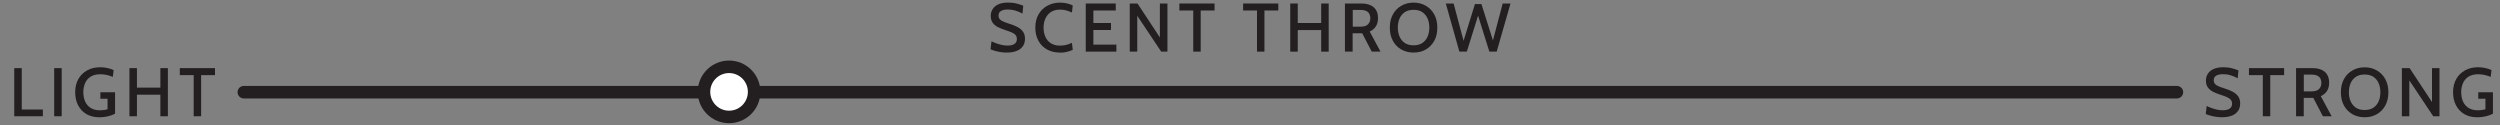 <?xml version="1.0" encoding="UTF-8"?>
<svg id="Layer_1" data-name="Layer 1" xmlns="http://www.w3.org/2000/svg" viewBox="0 0 400 20">
  <rect x="0" y="0" width="400" height="20" fill="#808080" stroke="none"/>
  <defs>
    <style>
      .cls-1 {
        fill: #231f20;
      }

      .cls-2 {
        fill: #fff;
      }

      .cls-2, .cls-3 {
        stroke: #231f20;
        stroke-miterlimit: 10;
        stroke-width: 2px;
      }

      .cls-3 {
        fill: none;
        stroke-linecap: round;
      }
    </style>
  </defs>
  <line class="cls-3" x1="39.01" y1="14.75" x2="348.31" y2="14.75"/>
  <g>
    <path class="cls-1" d="M161.03,8.41c-.32,0-.64-.03-.96-.08s-.62-.12-.9-.2-.5-.16-.68-.24l.15-1.28c.22.11.48.22.76.32.28.1.58.19.89.26s.63.1.95.1c.44,0,.8-.08,1.06-.25.26-.17.4-.43.4-.78,0-.26-.07-.48-.21-.65s-.35-.31-.63-.43c-.28-.12-.64-.25-1.07-.39-.41-.13-.79-.29-1.14-.46-.34-.18-.62-.41-.82-.69s-.31-.66-.31-1.11c0-.41.11-.78.32-1.1s.52-.57.93-.75c.41-.18.92-.27,1.52-.27.49,0,.95.05,1.37.16.42.11.78.22,1.06.35l-.12,1.25c-.43-.23-.83-.39-1.21-.5-.38-.1-.77-.15-1.17-.15-.43,0-.78.08-1.05.23-.27.15-.4.4-.4.73,0,.24.06.44.19.59.13.15.32.28.57.38.25.11.55.22.91.33.55.17,1.01.35,1.39.56.38.21.67.46.87.76.2.3.3.67.3,1.12,0,.29-.05.56-.15.82-.1.26-.27.49-.5.7-.23.21-.54.37-.92.49-.38.12-.86.18-1.42.18Z"/>
    <path class="cls-1" d="M169.56,8.41c-.76,0-1.44-.17-2.03-.49-.59-.33-1.05-.79-1.38-1.39s-.5-1.3-.5-2.11.17-1.52.51-2.11c.34-.6.81-1.06,1.41-1.39s1.28-.5,2.04-.5c.4,0,.77.04,1.12.13.35.08.65.19.91.32l-.13,1.13c-.28-.13-.57-.24-.89-.33s-.66-.13-1.02-.13c-.58,0-1.06.13-1.45.38-.39.25-.68.6-.88,1.03s-.3.92-.3,1.47.1,1.04.29,1.47.49.78.88,1.03.87.38,1.44.38c.38,0,.72-.04,1.03-.12.31-.08.61-.19.9-.33l.13,1.13c-.28.13-.6.23-.94.32-.35.08-.72.13-1.13.13Z"/>
    <path class="cls-1" d="M173.72,8.26V.56h4.8v1.12h-3.58v2h2.82v1.12h-2.82v2.34h3.68v1.12h-4.9Z"/>
    <path class="cls-1" d="M180.76,8.26V.56h1.24l3.58,5.43V.56h1.21v7.7h-1l-3.83-5.74v5.74h-1.2Z"/>
    <path class="cls-1" d="M190.92,8.26V1.68h-2.22V.56h5.63v1.12h-2.22v6.58h-1.2Z"/>
    <path class="cls-1" d="M201.12,8.26V1.68h-2.22V.56h5.63v1.12h-2.22v6.58h-1.2Z"/>
    <path class="cls-1" d="M206.44,8.26V.56h1.2v3.12h3.75V.56h1.2v7.7h-1.2v-3.45h-3.75v3.45h-1.2Z"/>
    <path class="cls-1" d="M215.19,8.26V.56h2.63c.54,0,1,.08,1.4.25.4.17.71.42.93.77.22.34.33.78.33,1.32s-.12.99-.35,1.33c-.23.35-.56.62-.98.82l1.73,3.21h-1.4l-1.53-2.94h-1.53v2.94h-1.23ZM216.43,4.27h1.24c.55,0,.95-.12,1.2-.37s.38-.57.38-.98-.12-.75-.37-.98-.64-.35-1.18-.35h-1.26v2.68Z"/>
    <path class="cls-1" d="M226.17,8.41c-.73,0-1.39-.17-1.96-.49-.57-.33-1.02-.79-1.35-1.39-.33-.6-.49-1.3-.49-2.11s.16-1.52.49-2.11c.33-.6.78-1.06,1.35-1.39.57-.33,1.22-.5,1.96-.5s1.39.17,1.96.5c.57.33,1.02.79,1.35,1.39s.49,1.3.49,2.11-.16,1.52-.49,2.11-.78,1.06-1.35,1.39c-.57.33-1.22.49-1.96.49ZM226.17,7.25c.56,0,1.02-.12,1.4-.37.37-.25.66-.59.84-1.02.19-.43.28-.91.28-1.45s-.09-1.02-.28-1.45c-.19-.43-.47-.77-.84-1.02-.37-.25-.84-.37-1.4-.37s-1.02.12-1.4.37c-.37.25-.66.59-.84,1.02-.19.43-.28.91-.28,1.45s.09,1.02.28,1.45c.19.43.47.77.84,1.02.37.25.84.37,1.4.37Z"/>
    <path class="cls-1" d="M233.5,8.26l-2.17-7.7h1.25l1.59,5.97,1.82-5.88h1.04l1.84,5.82,1.56-5.91h1.25l-2.21,7.7h-1.17l-1.81-5.75-1.8,5.75h-1.21Z"/>
  </g>
  <g>
    <path class="cls-1" d="M2.28,18.6v-7.7h1.2v6.62h3.38v1.08H2.28Z"/>
    <path class="cls-1" d="M8.67,18.6v-7.7h1.2v7.7h-1.2Z"/>
    <path class="cls-1" d="M15.84,18.76c-.76,0-1.42-.17-1.99-.49-.57-.33-1.02-.8-1.34-1.4-.32-.6-.48-1.31-.48-2.12s.17-1.51.51-2.11.81-1.06,1.42-1.39c.6-.33,1.29-.49,2.07-.49.41,0,.8.04,1.18.13.37.09.7.19.97.32l-.13,1.09c-.29-.12-.6-.22-.94-.3-.33-.08-.69-.12-1.07-.12-.62,0-1.13.13-1.53.38-.4.25-.7.6-.89,1.03s-.29.92-.29,1.45.1,1.06.29,1.5c.2.44.49.78.89,1.03.4.25.9.38,1.51.38.17,0,.36-.01.57-.04.22-.03.42-.07.62-.13v-1.68h-1.15v-1.04h2.35v3.43c-.29.16-.66.3-1.1.41-.44.11-.94.17-1.48.17Z"/>
    <path class="cls-1" d="M20.71,18.6v-7.7h1.2v3.12h3.75v-3.12h1.2v7.7h-1.2v-3.45h-3.75v3.45h-1.2Z"/>
    <path class="cls-1" d="M30.99,18.6v-6.58h-2.22v-1.12h5.63v1.12h-2.22v6.58h-1.2Z"/>
  </g>
  <g>
    <path class="cls-1" d="M355.46,18.76c-.32,0-.64-.03-.96-.08-.32-.05-.62-.12-.9-.2-.28-.08-.5-.16-.68-.24l.15-1.28c.22.11.48.22.76.32.28.1.58.19.89.26.31.07.63.1.95.1.44,0,.8-.08,1.06-.25.26-.17.4-.43.4-.78,0-.26-.07-.48-.21-.65-.14-.17-.35-.31-.63-.43-.28-.12-.64-.25-1.07-.39-.41-.13-.79-.29-1.14-.46-.34-.18-.62-.41-.82-.69-.21-.28-.31-.66-.31-1.11,0-.41.11-.78.32-1.1s.52-.57.93-.75c.41-.18.92-.27,1.52-.27.49,0,.95.05,1.37.16.42.11.78.22,1.06.35l-.12,1.25c-.43-.23-.83-.39-1.21-.5s-.77-.15-1.17-.15c-.43,0-.78.08-1.05.23-.27.15-.4.4-.4.73,0,.24.06.44.19.59.13.15.32.28.57.38.25.11.55.22.91.33.55.17,1.01.35,1.39.56s.67.46.87.76c.2.3.3.67.3,1.12,0,.29-.05.56-.15.82-.1.26-.27.49-.5.7s-.54.37-.92.49c-.38.12-.86.18-1.42.18Z"/>
    <path class="cls-1" d="M362.05,18.6v-6.58h-2.22v-1.12h5.63v1.12h-2.22v6.58h-1.2Z"/>
    <path class="cls-1" d="M367.37,18.6v-7.7h2.63c.54,0,1,.08,1.4.25.4.17.71.42.93.77.22.34.33.78.33,1.32s-.12.99-.35,1.33-.56.62-.98.82l1.73,3.21h-1.4l-1.53-2.94h-1.53v2.94h-1.23ZM368.6,14.62h1.24c.55,0,.94-.12,1.2-.37.25-.25.38-.57.38-.98s-.12-.75-.37-.98c-.25-.23-.64-.35-1.18-.35h-1.26v2.68Z"/>
    <path class="cls-1" d="M378.34,18.76c-.73,0-1.39-.17-1.96-.49-.57-.33-1.02-.79-1.35-1.39-.33-.6-.49-1.3-.49-2.11s.16-1.52.49-2.11c.33-.6.78-1.06,1.35-1.39.57-.33,1.22-.5,1.96-.5s1.39.17,1.96.5c.57.33,1.02.79,1.35,1.39.33.6.49,1.3.49,2.11s-.16,1.52-.49,2.11c-.33.6-.78,1.06-1.35,1.39-.57.33-1.22.49-1.96.49ZM378.34,17.6c.56,0,1.02-.12,1.4-.37.37-.25.66-.59.84-1.02.19-.43.28-.91.28-1.45s-.09-1.02-.28-1.45c-.19-.43-.47-.77-.84-1.02-.37-.25-.84-.37-1.4-.37s-1.02.12-1.4.37c-.37.25-.66.59-.84,1.02-.19.43-.28.91-.28,1.45s.09,1.02.28,1.45c.19.43.47.77.84,1.02.37.25.84.37,1.4.37Z"/>
    <path class="cls-1" d="M384.3,18.6v-7.7h1.24l3.58,5.43v-5.43h1.2v7.7h-1l-3.83-5.74v5.74h-1.2Z"/>
    <path class="cls-1" d="M396.3,18.76c-.76,0-1.42-.17-1.99-.49-.57-.33-1.02-.8-1.34-1.4-.32-.6-.48-1.31-.48-2.12s.17-1.51.51-2.11.81-1.06,1.42-1.39c.6-.33,1.29-.49,2.07-.49.41,0,.8.04,1.18.13.37.09.7.19.97.32l-.13,1.09c-.29-.12-.6-.22-.94-.3-.33-.08-.69-.12-1.07-.12-.62,0-1.13.13-1.53.38-.4.25-.7.6-.89,1.03s-.29.92-.29,1.45.1,1.06.29,1.5c.2.44.49.78.89,1.03.4.25.9.38,1.51.38.17,0,.36-.01.57-.04.22-.03.42-.07.62-.13v-1.68h-1.15v-1.04h2.35v3.43c-.29.16-.66.3-1.1.41-.44.11-.94.17-1.48.17Z"/>
  </g>
  <circle class="cls-2" cx="116.65" cy="14.7" r="4.01"/>
</svg>